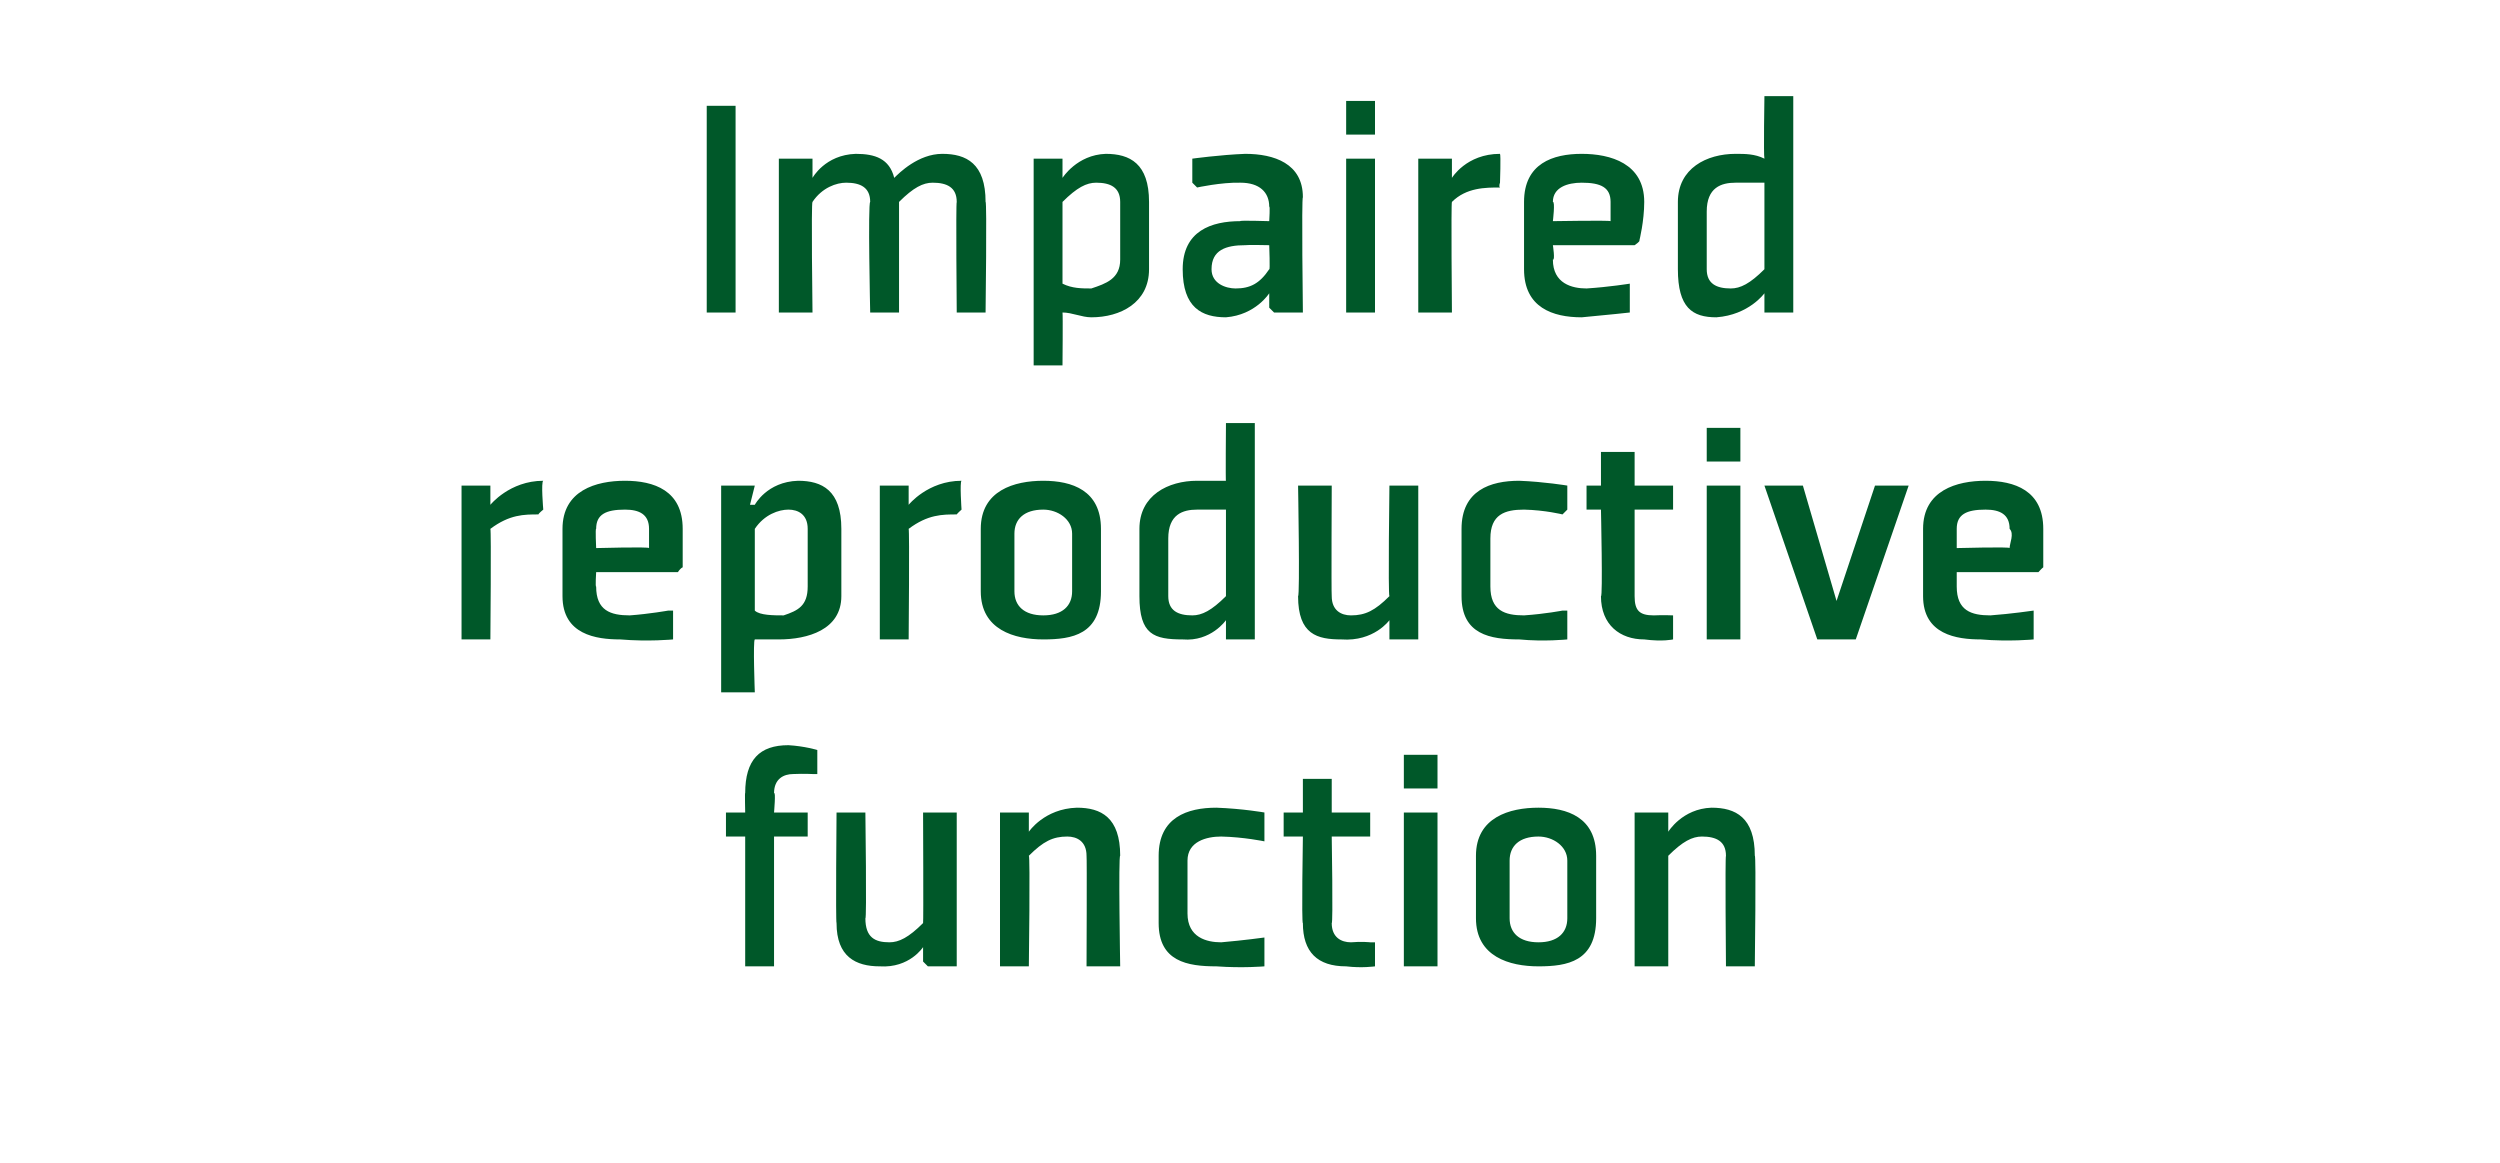 <?xml version="1.0" standalone="no"?><!DOCTYPE svg PUBLIC "-//W3C//DTD SVG 1.1//EN" "http://www.w3.org/Graphics/SVG/1.1/DTD/svg11.dtd"><svg xmlns="http://www.w3.org/2000/svg" version="1.1" width="52px" height="24.2px" viewBox="0 -2 52 24.2" style="top:-2px">  <desc>Impaired reproductive function</desc>  <defs/>  <g id="Polygon191818">    <path d="M 16.1 15.4 L 16.1 18.1 L 15.5 18.1 L 15.5 15.4 L 15.1 15.4 L 15.1 14.9 L 15.5 14.9 C 15.5 14.9 15.49 14.45 15.5 14.5 C 15.5 13.8 15.8 13.5 16.4 13.5 C 16.74 13.52 17 13.6 17 13.6 L 17 14.1 L 16.9 14.1 C 16.9 14.1 16.73 14.09 16.5 14.1 C 16.3 14.1 16.1 14.2 16.1 14.5 C 16.14 14.45 16.1 14.9 16.1 14.9 L 16.8 14.9 L 16.8 15.4 L 16.1 15.4 Z M 17.4 14.9 L 18 14.9 C 18 14.9 18.03 17.15 18 17.1 C 18 17.5 18.2 17.6 18.5 17.6 C 18.7 17.6 18.9 17.5 19.2 17.2 C 19.21 17.17 19.2 14.9 19.2 14.9 L 19.9 14.9 L 19.9 18.1 L 19.3 18.1 L 19.2 18 L 19.2 17.7 L 19.2 17.7 C 19.2 17.7 18.92 18.14 18.3 18.1 C 17.8 18.1 17.4 17.9 17.4 17.2 C 17.38 17.19 17.4 14.9 17.4 14.9 Z M 23.3 18.1 L 22.6 18.1 C 22.6 18.1 22.61 15.81 22.6 15.8 C 22.6 15.5 22.4 15.4 22.2 15.4 C 21.9 15.4 21.7 15.5 21.4 15.8 C 21.43 15.79 21.4 18.1 21.4 18.1 L 20.8 18.1 L 20.8 14.9 L 21.4 14.9 L 21.4 14.9 L 21.4 15.3 L 21.4 15.3 C 21.4 15.3 21.72 14.82 22.4 14.8 C 22.9 14.8 23.3 15 23.3 15.8 C 23.26 15.77 23.3 18.1 23.3 18.1 Z M 26.3 15.4 L 26.3 14.9 C 26.3 14.9 25.85 14.82 25.3 14.8 C 24.7 14.8 24.1 15 24.1 15.8 C 24.1 15.8 24.1 17.2 24.1 17.2 C 24.1 18 24.7 18.1 25.3 18.1 C 25.85 18.14 26.3 18.1 26.3 18.1 L 26.3 17.5 L 26.3 17.5 C 26.3 17.5 25.87 17.56 25.4 17.6 C 25.1 17.6 24.7 17.5 24.7 17 C 24.7 17 24.7 15.9 24.7 15.9 C 24.7 15.5 25.1 15.4 25.4 15.4 C 25.87 15.41 26.3 15.5 26.3 15.5 L 26.3 15.4 Z M 27.1 17.2 C 27.1 17.8 27.4 18.1 28 18.1 C 28.33 18.14 28.6 18.1 28.6 18.1 L 28.6 17.6 L 28.5 17.6 C 28.5 17.6 28.32 17.58 28.1 17.6 C 27.9 17.6 27.7 17.5 27.7 17.2 C 27.73 17.22 27.7 15.4 27.7 15.4 L 28.5 15.4 L 28.5 14.9 L 27.7 14.9 L 27.7 14.2 L 27.1 14.2 L 27.1 14.9 L 26.7 14.9 L 26.7 15.4 L 27.1 15.4 C 27.1 15.4 27.07 17.22 27.1 17.2 Z M 29.9 14.4 L 29.2 14.4 L 29.2 13.7 L 29.9 13.7 L 29.9 14.4 Z M 29.9 14.9 L 29.9 18.1 L 29.2 18.1 L 29.2 14.9 L 29.9 14.9 Z M 32.6 17.1 C 32.6 17.4 32.4 17.6 32 17.6 C 31.6 17.6 31.4 17.4 31.4 17.1 C 31.4 17.1 31.4 15.9 31.4 15.9 C 31.4 15.6 31.6 15.4 32 15.4 C 32.3 15.4 32.6 15.6 32.6 15.9 C 32.6 15.9 32.6 17.1 32.6 17.1 Z M 33.2 15.8 C 33.2 15 32.6 14.8 32 14.8 C 31.4 14.8 30.7 15 30.7 15.8 C 30.7 15.8 30.7 17.1 30.7 17.1 C 30.7 17.9 31.4 18.1 32 18.1 C 32.6 18.1 33.2 18 33.2 17.1 C 33.2 17.1 33.2 15.8 33.2 15.8 Z M 36.5 18.1 L 35.9 18.1 C 35.9 18.1 35.88 15.81 35.9 15.8 C 35.9 15.5 35.7 15.4 35.4 15.4 C 35.2 15.4 35 15.5 34.7 15.8 C 34.7 15.79 34.7 18.1 34.7 18.1 L 34 18.1 L 34 14.9 L 34.7 14.9 L 34.7 14.9 L 34.7 15.3 L 34.7 15.3 C 34.7 15.3 34.99 14.82 35.6 14.8 C 36.1 14.8 36.5 15 36.5 15.8 C 36.53 15.77 36.5 18.1 36.5 18.1 Z " stroke="none" fill="#005829"/>  </g>  <g id="Polygon191817">    <path d="M 11.2 8.7 C 10.9 8.7 10.6 8.7 10.2 9 C 10.22 9.02 10.2 11.3 10.2 11.3 L 9.6 11.3 L 9.6 8.1 L 10.2 8.1 L 10.2 8.1 L 10.2 8.5 C 10.2 8.5 10.23 8.49 10.2 8.5 C 10.2 8.5 10.6 8 11.3 8 C 11.25 8.02 11.3 8.6 11.3 8.6 C 11.3 8.6 11.2 8.68 11.2 8.7 Z M 12.4 9 C 12.38 8.98 12.4 9.4 12.4 9.4 C 12.4 9.4 13.5 9.37 13.5 9.4 C 13.5 9.3 13.5 9.1 13.5 9 C 13.5 8.7 13.3 8.6 13 8.6 C 12.6 8.6 12.4 8.7 12.4 9 Z M 14.1 9.9 L 12.4 9.9 C 12.4 9.9 12.38 10.22 12.4 10.2 C 12.4 10.7 12.7 10.8 13.1 10.8 C 13.51 10.77 13.9 10.7 13.9 10.7 L 14 10.7 L 14 11.3 C 14 11.3 13.49 11.35 12.9 11.3 C 12.4 11.3 11.7 11.2 11.7 10.4 C 11.7 10.4 11.7 9 11.7 9 C 11.7 8.2 12.4 8 13 8 C 13.6 8 14.2 8.2 14.2 9 C 14.2 9.4 14.2 9.8 14.2 9.8 C 14.15 9.82 14.1 9.9 14.1 9.9 Z M 15.7 9 C 15.9 8.7 16.2 8.6 16.4 8.6 C 16.6 8.6 16.8 8.7 16.8 9 C 16.8 9 16.8 10.2 16.8 10.2 C 16.8 10.6 16.6 10.7 16.3 10.8 C 16.1 10.8 15.8 10.8 15.7 10.7 C 15.7 10.7 15.7 9 15.7 9 Z M 15 12.4 L 15.7 12.4 C 15.7 12.4 15.66 11.32 15.7 11.3 C 15.8 11.3 16 11.3 16.2 11.3 C 16.8 11.3 17.5 11.1 17.5 10.4 C 17.5 10.4 17.5 9 17.5 9 C 17.5 8.2 17.1 8 16.6 8 C 15.95 8.02 15.7 8.5 15.7 8.5 L 15.6 8.5 L 15.7 8.1 L 15.6 8.1 L 15 8.1 L 15 12.4 Z M 19.9 8.7 C 19.6 8.7 19.3 8.7 18.9 9 C 18.92 9.02 18.9 11.3 18.9 11.3 L 18.3 11.3 L 18.3 8.1 L 18.9 8.1 L 18.9 8.1 L 18.9 8.5 C 18.9 8.5 18.94 8.49 18.9 8.5 C 18.9 8.5 19.3 8 20 8 C 19.96 8.02 20 8.6 20 8.6 C 20 8.6 19.91 8.68 19.9 8.7 Z M 22.3 10.3 C 22.3 10.6 22.1 10.8 21.7 10.8 C 21.3 10.8 21.1 10.6 21.1 10.3 C 21.1 10.3 21.1 9.1 21.1 9.1 C 21.1 8.8 21.3 8.6 21.7 8.6 C 22 8.6 22.3 8.8 22.3 9.1 C 22.3 9.1 22.3 10.3 22.3 10.3 Z M 22.9 9 C 22.9 8.2 22.3 8 21.7 8 C 21.1 8 20.4 8.2 20.4 9 C 20.4 9 20.4 10.3 20.4 10.3 C 20.4 11.1 21.1 11.3 21.7 11.3 C 22.3 11.3 22.9 11.2 22.9 10.3 C 22.9 10.3 22.9 9 22.9 9 Z M 25.5 10.4 C 25.2 10.7 25 10.8 24.8 10.8 C 24.5 10.8 24.3 10.7 24.3 10.4 C 24.3 10.4 24.3 9.2 24.3 9.2 C 24.3 8.7 24.6 8.6 24.9 8.6 C 25.2 8.6 25.3 8.6 25.5 8.6 C 25.5 8.6 25.5 10.4 25.5 10.4 Z M 26.1 6.8 L 25.5 6.8 C 25.5 6.8 25.49 8.05 25.5 8 C 25.3 8 25.1 8 24.9 8 C 24.3 8 23.7 8.3 23.7 9 C 23.7 9 23.7 10.4 23.7 10.4 C 23.7 11.2 24 11.3 24.6 11.3 C 25.19 11.35 25.5 10.9 25.5 10.9 L 25.5 10.9 L 25.5 11.2 L 25.5 11.3 L 26.1 11.3 L 26.1 6.8 Z M 27 8.1 L 27.7 8.1 C 27.7 8.1 27.69 10.35 27.7 10.4 C 27.7 10.7 27.9 10.8 28.1 10.8 C 28.4 10.8 28.6 10.7 28.9 10.4 C 28.87 10.37 28.9 8.1 28.9 8.1 L 29.5 8.1 L 29.5 11.3 L 28.9 11.3 L 28.9 11.2 L 28.9 10.9 L 28.9 10.9 C 28.9 10.9 28.58 11.35 27.9 11.3 C 27.4 11.3 27 11.2 27 10.4 C 27.04 10.39 27 8.1 27 8.1 Z M 32.6 8.6 L 32.6 8.1 C 32.6 8.1 32.12 8.02 31.6 8 C 31 8 30.4 8.2 30.4 9 C 30.4 9 30.4 10.4 30.4 10.4 C 30.4 11.2 31 11.3 31.6 11.3 C 32.12 11.35 32.6 11.3 32.6 11.3 L 32.6 10.7 L 32.5 10.7 C 32.5 10.7 32.14 10.77 31.7 10.8 C 31.3 10.8 31 10.7 31 10.2 C 31 10.2 31 9.2 31 9.2 C 31 8.7 31.3 8.6 31.7 8.6 C 32.14 8.61 32.5 8.7 32.5 8.7 L 32.6 8.6 Z M 33.3 10.4 C 33.3 11 33.7 11.3 34.2 11.3 C 34.59 11.35 34.8 11.3 34.8 11.3 L 34.8 10.8 L 34.8 10.8 C 34.8 10.8 34.59 10.79 34.4 10.8 C 34.1 10.8 34 10.7 34 10.4 C 34 10.43 34 8.6 34 8.6 L 34.8 8.6 L 34.8 8.1 L 34 8.1 L 34 7.4 L 33.3 7.4 L 33.3 8.1 L 33 8.1 L 33 8.6 L 33.3 8.6 C 33.3 8.6 33.34 10.43 33.3 10.4 Z M 36.2 7.6 L 35.5 7.6 L 35.5 6.9 L 36.2 6.9 L 36.2 7.6 Z M 36.2 8.1 L 36.2 11.3 L 35.5 11.3 L 35.5 8.1 L 36.2 8.1 Z M 38.6 11.3 L 39.7 8.1 L 39 8.1 L 38.2 10.5 L 37.5 8.1 L 36.7 8.1 L 37.8 11.3 L 38.6 11.3 Z M 40.7 9 C 40.7 8.98 40.7 9.4 40.7 9.4 C 40.7 9.4 41.82 9.37 41.8 9.4 C 41.8 9.3 41.9 9.1 41.8 9 C 41.8 8.7 41.6 8.6 41.3 8.6 C 40.9 8.6 40.7 8.7 40.7 9 Z M 42.4 9.9 L 40.7 9.9 C 40.7 9.9 40.7 10.22 40.7 10.2 C 40.7 10.7 41 10.8 41.4 10.8 C 41.82 10.77 42.3 10.7 42.3 10.7 L 42.3 10.7 L 42.3 11.3 C 42.3 11.3 41.8 11.35 41.2 11.3 C 40.7 11.3 40 11.2 40 10.4 C 40 10.4 40 9 40 9 C 40 8.2 40.7 8 41.3 8 C 41.9 8 42.5 8.2 42.5 9 C 42.5 9.4 42.5 9.8 42.5 9.8 C 42.47 9.82 42.4 9.9 42.4 9.9 Z " stroke="none" fill="#005829"/>  </g>  <g id="Polygon191816">    <path d="M 15.3 0.2 L 15.3 4.5 L 14.7 4.5 L 14.7 0.2 L 15.3 0.2 Z M 19.9 2.2 C 19.9 1.9 19.7 1.8 19.4 1.8 C 19.2 1.8 19 1.9 18.7 2.2 C 18.7 2.2 18.7 4.5 18.7 4.5 L 18.1 4.5 C 18.1 4.5 18.05 2.22 18.1 2.2 C 18.1 1.9 17.9 1.8 17.6 1.8 C 17.4 1.8 17.1 1.9 16.9 2.2 C 16.87 2.2 16.9 4.5 16.9 4.5 L 16.2 4.5 L 16.2 1.3 L 16.8 1.3 L 16.9 1.3 L 16.9 1.7 L 16.9 1.7 C 16.9 1.7 17.16 1.22 17.8 1.2 C 18.2 1.2 18.5 1.3 18.6 1.7 C 18.7 1.6 19.1 1.2 19.6 1.2 C 20.1 1.2 20.5 1.4 20.5 2.2 C 20.53 2.18 20.5 4.5 20.5 4.5 L 19.9 4.5 C 19.9 4.5 19.88 2.22 19.9 2.2 Z M 22.1 2.2 C 22.4 1.9 22.6 1.8 22.8 1.8 C 23.1 1.8 23.3 1.9 23.3 2.2 C 23.3 2.2 23.3 3.4 23.3 3.4 C 23.3 3.8 23 3.9 22.7 4 C 22.5 4 22.3 4 22.1 3.9 C 22.1 3.9 22.1 2.2 22.1 2.2 Z M 21.5 5.6 L 22.1 5.6 C 22.1 5.6 22.11 4.53 22.1 4.5 C 22.3 4.5 22.5 4.6 22.7 4.6 C 23.3 4.6 23.9 4.3 23.9 3.6 C 23.9 3.6 23.9 2.2 23.9 2.2 C 23.9 1.4 23.5 1.2 23 1.2 C 22.4 1.22 22.1 1.7 22.1 1.7 L 22.1 1.7 L 22.1 1.3 L 22.1 1.3 L 21.5 1.3 L 21.5 5.6 Z M 27.1 4.5 L 26.5 4.5 L 26.4 4.4 L 26.4 4.1 L 26.4 4.1 C 26.4 4.1 26.12 4.55 25.5 4.6 C 25 4.6 24.6 4.4 24.6 3.6 C 24.6 2.8 25.2 2.6 25.8 2.6 C 25.76 2.58 26.4 2.6 26.4 2.6 C 26.4 2.6 26.42 2.27 26.4 2.3 C 26.4 2 26.2 1.8 25.8 1.8 C 25.4 1.79 24.9 1.9 24.9 1.9 L 24.8 1.8 L 24.8 1.3 C 24.8 1.3 25.38 1.22 25.9 1.2 C 26.5 1.2 27.1 1.4 27.1 2.1 C 27.07 2.12 27.1 4.5 27.1 4.5 Z M 26.4 3.1 C 26.4 3.1 25.94 3.09 25.9 3.1 C 25.5 3.1 25.2 3.2 25.2 3.6 C 25.2 3.9 25.5 4 25.7 4 C 26 4 26.2 3.9 26.4 3.6 C 26.42 3.65 26.4 3.1 26.4 3.1 Z M 28.6 0.8 L 28 0.8 L 28 0.1 L 28.6 0.1 L 28.6 0.8 Z M 28.6 1.3 L 28.6 4.5 L 28 4.5 L 28 1.3 L 28.6 1.3 Z M 31.2 1.9 C 30.9 1.9 30.5 1.9 30.2 2.2 C 30.18 2.22 30.2 4.5 30.2 4.5 L 29.5 4.5 L 29.5 1.3 L 30.1 1.3 L 30.2 1.3 L 30.2 1.7 C 30.2 1.7 30.19 1.7 30.2 1.7 C 30.2 1.7 30.5 1.2 31.2 1.2 C 31.22 1.22 31.2 1.8 31.2 1.8 C 31.2 1.8 31.17 1.88 31.2 1.9 Z M 32.3 2.2 C 32.35 2.19 32.3 2.6 32.3 2.6 C 32.3 2.6 33.47 2.58 33.5 2.6 C 33.5 2.5 33.5 2.3 33.5 2.2 C 33.5 1.9 33.3 1.8 32.9 1.8 C 32.6 1.8 32.3 1.9 32.3 2.2 Z M 34 3.1 L 32.3 3.1 C 32.3 3.1 32.35 3.42 32.3 3.4 C 32.3 3.9 32.7 4 33 4 C 33.47 3.97 33.9 3.9 33.9 3.9 L 33.9 3.9 L 33.9 4.5 C 33.9 4.5 33.45 4.55 32.9 4.6 C 32.3 4.6 31.7 4.4 31.7 3.6 C 31.7 3.6 31.7 2.2 31.7 2.2 C 31.7 1.4 32.3 1.2 32.9 1.2 C 33.5 1.2 34.2 1.4 34.2 2.2 C 34.2 2.6 34.1 3 34.1 3 C 34.12 3.02 34 3.1 34 3.1 Z M 36.7 3.6 C 36.4 3.9 36.2 4 36 4 C 35.7 4 35.5 3.9 35.5 3.6 C 35.5 3.6 35.5 2.4 35.5 2.4 C 35.5 1.9 35.8 1.8 36.1 1.8 C 36.4 1.8 36.5 1.8 36.7 1.8 C 36.7 1.8 36.7 3.6 36.7 3.6 Z M 37.3 0 L 36.7 0 C 36.7 0 36.68 1.25 36.7 1.3 C 36.5 1.2 36.3 1.2 36.1 1.2 C 35.5 1.2 34.9 1.5 34.9 2.2 C 34.9 2.2 34.9 3.6 34.9 3.6 C 34.9 4.4 35.2 4.6 35.7 4.6 C 36.38 4.55 36.7 4.1 36.7 4.1 L 36.7 4.1 L 36.7 4.4 L 36.7 4.5 L 37.3 4.5 L 37.3 0 Z " stroke="none" fill="#005829"/>  </g></svg>